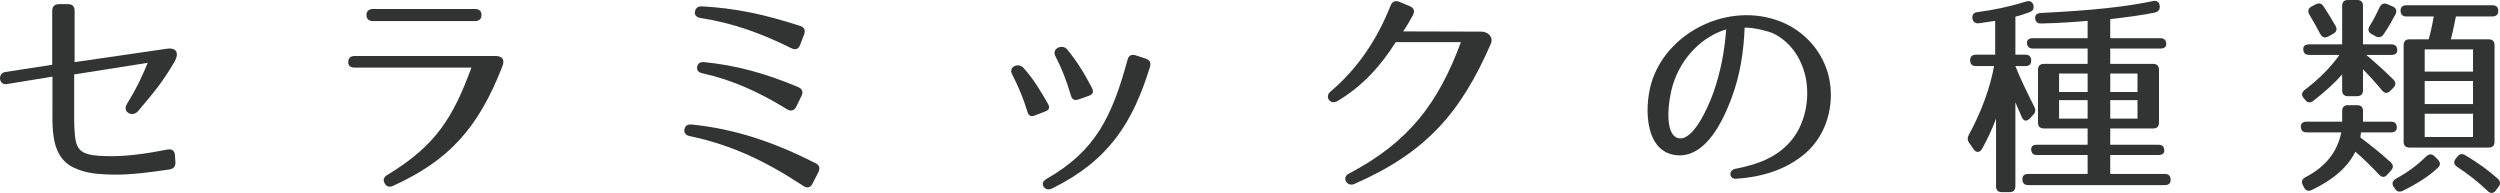 <?xml version="1.0" encoding="utf-8"?>
<!-- Generator: Adobe Illustrator 12.0.0, SVG Export Plug-In . SVG Version: 6.00 Build 51448)  -->
<!DOCTYPE svg PUBLIC "-//W3C//DTD SVG 1.1//EN" "http://www.w3.org/Graphics/SVG/1.1/DTD/svg11.dtd">
<svg  version="1.1" id="レイヤー_1" xmlns="http://www.w3.org/2000/svg" xmlns:xlink="http://www.w3.org/1999/xlink" width="296" height="22.844"
	 viewBox="104.992 407.959 296 22.844" overflow="visible" enable-background="new 104.992 407.959 296 22.844"
	 xml:space="preserve">
<g>
	<path fill="#323333" d="M125.656,415.265c-1.482,2.522-2.418,3.588-4.316,5.85c-0.676,0.78-1.898,0.104-1.326-0.832
		c1.17-1.898,1.768-3.198,2.47-4.888l-8.71,1.378v3.666c0,1.17-0.026,2.314,0.078,3.406c0.078,0.988,0.286,1.716,0.936,2.105
		c0.65,0.391,1.69,0.469,2.756,0.494c2.158,0.078,4.628-0.26,7.28-0.779c0.52-0.104,0.858,0.155,0.884,0.676l0.052,0.832
		c0.026,0.494-0.234,0.779-0.728,0.857c-3.224,0.469-5.382,0.702-7.592,0.572c-1.196-0.053-2.444-0.182-3.796-0.832
		c-1.534-0.754-2.132-2.262-2.314-3.719c-0.182-1.273-0.13-2.418-0.13-3.613v-3.406l-5.408,0.884
		c-0.936,0.156-1.118-1.274-0.182-1.43l5.564-0.858v-6.396c0-0.494,0.286-0.78,0.78-0.78h1.092c0.52,0,0.78,0.26,0.78,0.78v6.084
		l10.92-1.586C125.916,413.549,126.228,414.277,125.656,415.265z"/>
	<path fill="#323333" d="M164.474,415.811c-2.86,7.332-6.318,11.128-12.922,14.144c-0.442,0.209-0.806,0.104-1.014-0.285
		c-0.234-0.416-0.104-0.754,0.338-1.015c5.746-3.483,7.748-6.786,9.932-12.688h-13.806c-0.52,0-0.806-0.234-0.78-0.702
		c0.026-0.442,0.286-0.676,0.78-0.676h16.666C164.188,414.589,164.864,414.797,164.474,415.811z M148.38,409.727
		c0-0.442,0.286-0.702,0.78-0.702h12.064c0.52,0,0.78,0.26,0.78,0.702c0,0.468-0.26,0.728-0.78,0.728h-12.064
		C148.64,410.455,148.38,410.195,148.38,409.727z"/>
	<path fill="#323333" d="M200.12,429.981c-4.42-2.912-8.476-4.862-13.442-5.901c-0.494-0.104-0.728-0.391-0.65-0.807
		s0.364-0.624,0.858-0.572c5.148,0.52,9.724,2.08,14.664,4.576c0.468,0.234,0.572,0.598,0.338,1.066l-0.702,1.377
		C200.951,430.189,200.562,430.267,200.12,429.981z M198.716,413.679c-3.588-1.768-6.812-2.964-10.764-3.588
		c-0.494-0.078-0.754-0.338-0.676-0.754c0.078-0.442,0.364-0.65,0.832-0.624c3.952,0.208,7.462,0.962,11.622,2.314
		c0.494,0.156,0.65,0.52,0.468,1.014l-0.468,1.222C199.548,413.757,199.184,413.913,198.716,413.679z M198.196,420.907
		c-3.302-2.028-6.396-3.458-10.01-4.264c-0.494-0.104-0.728-0.364-0.65-0.78c0.078-0.416,0.364-0.598,0.858-0.546
		c3.9,0.39,7.358,1.378,11.128,2.964c0.468,0.208,0.598,0.572,0.364,1.04l-0.624,1.274
		C199.028,421.063,198.638,421.168,198.196,420.907z"/>
	<path fill="#323333" d="M226.64,421.193c-0.468-1.56-1.066-2.99-1.82-4.446c-0.468-0.91,0.78-1.404,1.352-0.754
		c1.17,1.3,2.002,2.678,2.886,4.238c0.286,0.468,0.156,0.754-0.338,0.937l-1.222,0.467
		C227.055,421.817,226.77,421.661,226.64,421.193z M241.148,415.889c-2.054,6.63-4.888,11.076-11.57,14.378
		c-0.442,0.208-0.806,0.13-1.014-0.208c-0.234-0.364-0.078-0.677,0.364-0.937c5.772-3.302,7.722-7.332,9.568-14.092
		c0.13-0.494,0.468-0.676,0.962-0.52l1.196,0.39C241.122,415.057,241.304,415.395,241.148,415.889z M231.788,419.269
		c-0.468-1.612-1.04-3.12-1.846-4.68c-0.468-0.91,0.858-1.456,1.404-0.78c1.144,1.404,2.002,2.756,2.938,4.576
		c0.234,0.468,0.104,0.754-0.364,0.91l-1.248,0.442C232.204,419.893,231.918,419.737,231.788,419.269z"/>
	<path fill="#323333" d="M281.499,413.159c-3.535,8.087-7.592,12.845-16.172,16.589c-0.858,0.363-1.508-0.781-0.65-1.223
		c7.098-3.718,10.582-8.294,13.287-15.574h-7.723c-1.664,2.652-3.848,5.174-6.89,6.968c-0.884,0.52-1.534-0.52-0.858-1.092
		c3.302-2.782,5.564-6.24,7.15-10.218c0.182-0.468,0.546-0.624,1.014-0.442l1.248,0.52c0.494,0.208,0.624,0.572,0.39,1.04
		c-0.364,0.676-0.676,1.222-1.17,1.95l9.125,0.026C281.136,411.651,281.864,412.327,281.499,413.159z"/>
	<path fill="#323333" d="M316.964,424.729c1.533-1.742,2.262-4.42,1.924-6.994c-0.338-2.496-1.742-4.784-4.004-5.85
		c-0.261-0.13-2.158-0.702-3.328-0.65c-0.104,2.782-0.521,5.59-1.534,8.294c-0.832,2.236-2.964,7.332-6.708,6.786
		c-3.796-0.546-3.64-6.24-2.652-8.996c2.028-5.72,9.048-9.1,15.002-6.864c2.99,1.118,5.305,3.718,5.929,6.916
		c0.571,2.938-0.234,6.448-2.809,8.71c-2.235,1.924-5.044,2.834-8.268,3.041c-0.807,0.053-0.884-1.014-0.078-1.17
		C313.09,427.433,315.3,426.627,316.964,424.729z M303.703,424.313c1.742,0.416,3.536-3.64,4.16-5.408
		c0.832-2.366,1.326-4.888,1.508-7.462c-2.678,0.78-5.277,3.172-6.317,6.578C302.56,419.581,301.936,423.897,303.703,424.313z"/>
	<path fill="#323333" d="M339.298,410.715c-0.442,0.052-0.729-0.182-0.78-0.624c-0.026-0.416,0.182-0.65,0.624-0.702
		c1.924-0.26,3.64-0.598,5.72-1.248c0.442-0.13,0.754,0,0.884,0.416c0.104,0.416-0.052,0.702-0.494,0.858
		c-0.701,0.26-1.117,0.39-1.638,0.52v4.498h1.17c0.468,0,0.702,0.234,0.702,0.702c0,0.416-0.234,0.65-0.702,0.65h-1.17
		c0.494,1.3,1.534,3.432,2.236,4.81c0.182,0.364,0.156,0.676-0.13,0.962l-0.391,0.416c-0.39,0.415-0.754,0.338-0.962-0.156
		l-0.754-1.742v9.933c0,0.468-0.234,0.701-0.702,0.701h-0.884c-0.468,0-0.702-0.233-0.702-0.701V422
		c-0.441,1.195-0.988,2.392-1.664,3.588c-0.26,0.467-0.702,0.467-0.987,0.051l-0.521-0.754c-0.234-0.312-0.234-0.623-0.052-0.961
		c1.456-2.678,2.496-5.46,2.99-8.139h-2.133c-0.468,0-0.701-0.234-0.701-0.702c0-0.416,0.233-0.65,0.701-0.65h2.263v-4.004
		C340.598,410.533,339.974,410.611,339.298,410.715z M346.682,410.741c-0.468,0.026-0.729-0.234-0.729-0.676
		c0-0.364,0.234-0.546,0.702-0.572c5.902-0.286,10.063-0.728,13.234-1.404c0.441-0.104,0.728,0.078,0.806,0.52
		s-0.13,0.728-0.546,0.832c-1.456,0.312-3.276,0.546-5.304,0.78v2.262h5.928c0.468,0,0.702,0.234,0.702,0.702
		c0,0.338-0.234,0.52-0.702,0.52h-5.928v1.82h5.069c0.469,0,0.702,0.234,0.702,0.702v6.239c0,0.469-0.233,0.703-0.702,0.703h-5.069
		v1.924h5.693c0.469,0,0.702,0.233,0.702,0.701c0,0.338-0.233,0.521-0.702,0.521h-5.693v2.235h6.447
		c0.469,0,0.702,0.234,0.702,0.703c0,0.416-0.233,0.623-0.702,0.623h-16.146c-0.468,0-0.702-0.233-0.702-0.701
		c0-0.416,0.234-0.625,0.702-0.625h7.02v-2.235h-5.979c-0.468,0-0.702-0.233-0.702-0.702c0-0.338,0.234-0.52,0.702-0.52h5.979
		v-1.924h-5.174c-0.468,0-0.702-0.234-0.702-0.703v-6.239c0-0.468,0.234-0.702,0.702-0.702h5.174v-1.82h-6.474
		c-0.468,0-0.702-0.234-0.702-0.702c0-0.338,0.234-0.52,0.702-0.52h6.474v-2.054C350.711,410.559,348.866,410.689,346.682,410.741z
		 M352.167,416.669h-3.38v2.184h3.38V416.669z M352.167,419.815h-3.38V422h3.38V419.815z M358.07,416.669h-3.224v2.184h3.224
		V416.669z M358.07,419.815h-3.224V422h3.224V419.815z"/>
	<path fill="#323333" d="M388.776,423.065c0,0.364-0.234,0.571-0.702,0.571h-3.536l-0.078,0.599
		c1.431,1.065,2.679,2.106,3.589,2.938c0.338,0.312,0.338,0.649,0.025,0.988l-0.416,0.467c-0.312,0.364-0.649,0.364-0.988,0
		c-0.936-0.987-1.871-1.924-2.808-2.703c-0.858,1.768-2.574,3.302-5.147,4.523c-0.416,0.208-0.729,0.078-0.937-0.313l-0.13-0.26
		c-0.208-0.39-0.104-0.728,0.312-0.936c2.314-1.195,3.771-2.938,4.238-5.305h-4.082c-0.468,0-0.702-0.233-0.702-0.701
		c0-0.364,0.234-0.572,0.702-0.572h4.187v-1.248c0-0.468,0.233-0.702,0.701-0.702h1.066c0.468,0,0.702,0.234,0.702,0.702v1.248
		h3.302C388.541,422.363,388.776,422.597,388.776,423.065z M388.827,413.913c0,0.364-0.233,0.546-0.702,0.546h-2.964
		c1.223,1.04,2.366,2.08,3.198,2.912c0.338,0.312,0.313,0.676,0,0.988l-0.338,0.338c-0.364,0.364-0.676,0.338-0.988-0.026
		c-0.78-0.936-1.586-1.82-2.262-2.522v2.496c0,0.468-0.234,0.702-0.702,0.702h-1.066c-0.468,0-0.701-0.234-0.701-0.702v-1.872
		c-0.885,1.014-2.028,2.054-3.406,3.12c-0.364,0.286-0.729,0.234-0.988-0.13l-0.156-0.182c-0.312-0.364-0.233-0.702,0.131-0.988
		c1.611-1.222,2.989-2.574,4.107-4.134h-3.588c-0.468,0-0.702-0.234-0.702-0.702c0-0.364,0.234-0.546,0.702-0.546h3.9v-4.55
		c0-0.468,0.233-0.702,0.701-0.702h1.066c0.468,0,0.702,0.234,0.702,0.702v4.55h3.354
		C388.594,413.211,388.827,413.445,388.827,413.913z M380.117,408.739c0.521,0.78,0.988,1.56,1.404,2.288
		c0.234,0.416,0.104,0.728-0.286,0.936l-0.572,0.312c-0.416,0.234-0.728,0.104-0.962-0.312c-0.416-0.806-0.857-1.56-1.273-2.262
		c-0.234-0.39-0.156-0.754,0.233-0.962l0.494-0.26C379.545,408.271,379.884,408.349,380.117,408.739z M388.619,409.649
		c-0.39,0.728-0.832,1.534-1.403,2.366c-0.261,0.364-0.599,0.442-0.963,0.234l-0.468-0.26c-0.39-0.208-0.468-0.546-0.233-0.936
		c0.416-0.676,0.806-1.404,1.17-2.21c0.208-0.416,0.52-0.572,0.936-0.39l0.599,0.26
		C388.698,408.895,388.827,409.233,388.619,409.649z M393.638,427.823c-0.962,0.91-2.314,1.82-4.16,2.729
		c-0.39,0.183-0.729,0.104-0.937-0.285l-0.13-0.182c-0.26-0.365-0.155-0.729,0.261-0.963c1.325-0.728,2.521-1.586,3.562-2.625
		c0.338-0.313,0.676-0.365,1.014-0.027l0.364,0.365C393.95,427.174,393.976,427.511,393.638,427.823z M400.787,409.233
		c0,0.442-0.233,0.676-0.702,0.676h-4.315c-0.13,0.546-0.26,1.456-0.598,2.704h4.472c0.468,0,0.702,0.234,0.702,0.702v11.414
		c0,0.468-0.234,0.702-0.702,0.702h-9.36c-0.468,0-0.702-0.234-0.702-0.702v-11.414c0-0.468,0.234-0.702,0.702-0.702h2.262
		c0.208-0.702,0.416-1.638,0.599-2.704h-3.225c-0.468,0-0.701-0.234-0.701-0.702c0-0.416,0.233-0.624,0.701-0.624h10.166
		C400.554,408.583,400.787,408.817,400.787,409.233z M397.798,413.809h-5.721v2.626h5.721V413.809z M397.798,417.553h-5.721v2.73
		h5.721V417.553z M397.798,421.427h-5.721v2.756h5.721V421.427z M396.888,426.341c1.534,0.91,2.808,1.846,3.848,2.781
		c0.313,0.286,0.338,0.625,0.078,0.963l-0.286,0.39c-0.286,0.39-0.65,0.442-0.988,0.104c-1.195-1.145-2.392-2.055-3.613-2.861
		c-0.391-0.26-0.469-0.598-0.183-0.961l0.183-0.234C396.186,426.185,396.524,426.107,396.888,426.341z"/>
</g>
</svg>
